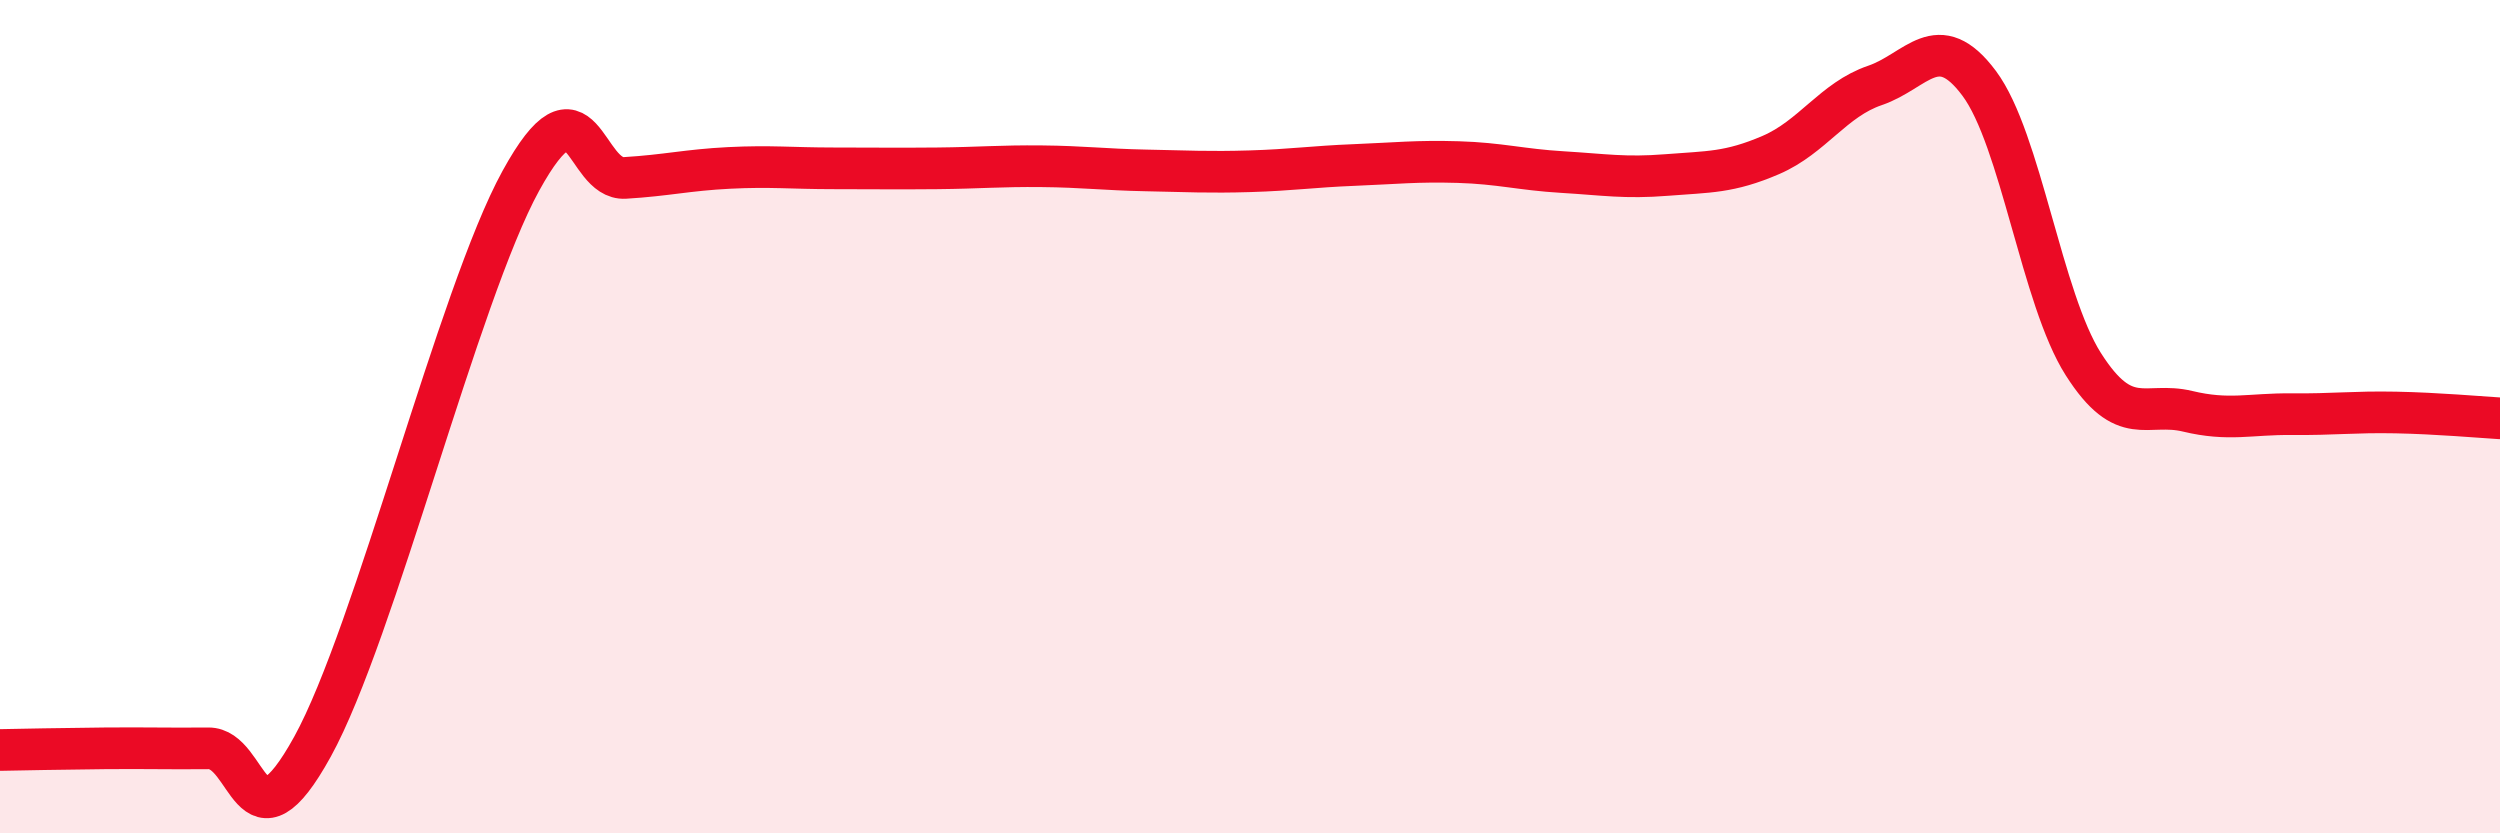 
    <svg width="60" height="20" viewBox="0 0 60 20" xmlns="http://www.w3.org/2000/svg">
      <path
        d="M 0,18 C 0.5,17.99 1.5,17.97 2.5,17.96 C 3.5,17.95 4,17.97 5,17.96 C 6,17.95 6,20.64 7.5,17.92 C 9,15.2 11,7.07 12.5,4.34 C 14,1.61 14,4.33 15,4.27 C 16,4.21 16.5,4.08 17.5,4.03 C 18.5,3.98 19,4.04 20,4.04 C 21,4.04 21.5,4.05 22.5,4.04 C 23.5,4.03 24,3.98 25,3.99 C 26,4 26.5,4.07 27.5,4.09 C 28.5,4.11 29,4.14 30,4.11 C 31,4.08 31.5,4 32.5,3.96 C 33.5,3.92 34,3.86 35,3.89 C 36,3.92 36.5,4.07 37.5,4.13 C 38.5,4.19 39,4.28 40,4.2 C 41,4.12 41.5,4.15 42.5,3.72 C 43.5,3.29 44,2.39 45,2.05 C 46,1.71 46.5,0.66 47.5,2 C 48.5,3.34 49,7.17 50,8.74 C 51,10.31 51.5,9.63 52.5,9.87 C 53.5,10.11 54,9.93 55,9.94 C 56,9.95 56.5,9.88 57.5,9.9 C 58.5,9.92 59.5,10.01 60,10.04L60 20L0 20Z"
        fill="#EB0A25"
        opacity="0.1"
        stroke-linecap="round"
        stroke-linejoin="round"
      />
      <path
        d="M 0,18 C 0.5,17.99 1.5,17.97 2.5,17.96 C 3.5,17.95 4,17.97 5,17.96 C 6,17.95 6,20.64 7.5,17.92 C 9,15.2 11,7.07 12.5,4.34 C 14,1.61 14,4.33 15,4.27 C 16,4.21 16.5,4.08 17.5,4.03 C 18.5,3.98 19,4.04 20,4.04 C 21,4.04 21.5,4.05 22.5,4.04 C 23.5,4.03 24,3.98 25,3.99 C 26,4 26.5,4.07 27.5,4.09 C 28.5,4.11 29,4.14 30,4.11 C 31,4.08 31.5,4 32.5,3.96 C 33.5,3.92 34,3.86 35,3.89 C 36,3.92 36.5,4.07 37.5,4.13 C 38.5,4.19 39,4.28 40,4.2 C 41,4.12 41.5,4.15 42.5,3.72 C 43.5,3.29 44,2.39 45,2.05 C 46,1.71 46.5,0.66 47.5,2 C 48.5,3.34 49,7.17 50,8.74 C 51,10.31 51.5,9.63 52.5,9.87 C 53.5,10.11 54,9.93 55,9.94 C 56,9.95 56.5,9.88 57.5,9.9 C 58.5,9.92 59.5,10.01 60,10.04"
        stroke="#EB0A25"
        stroke-width="1"
        fill="none"
        stroke-linecap="round"
        stroke-linejoin="round"
      />
    </svg>
  